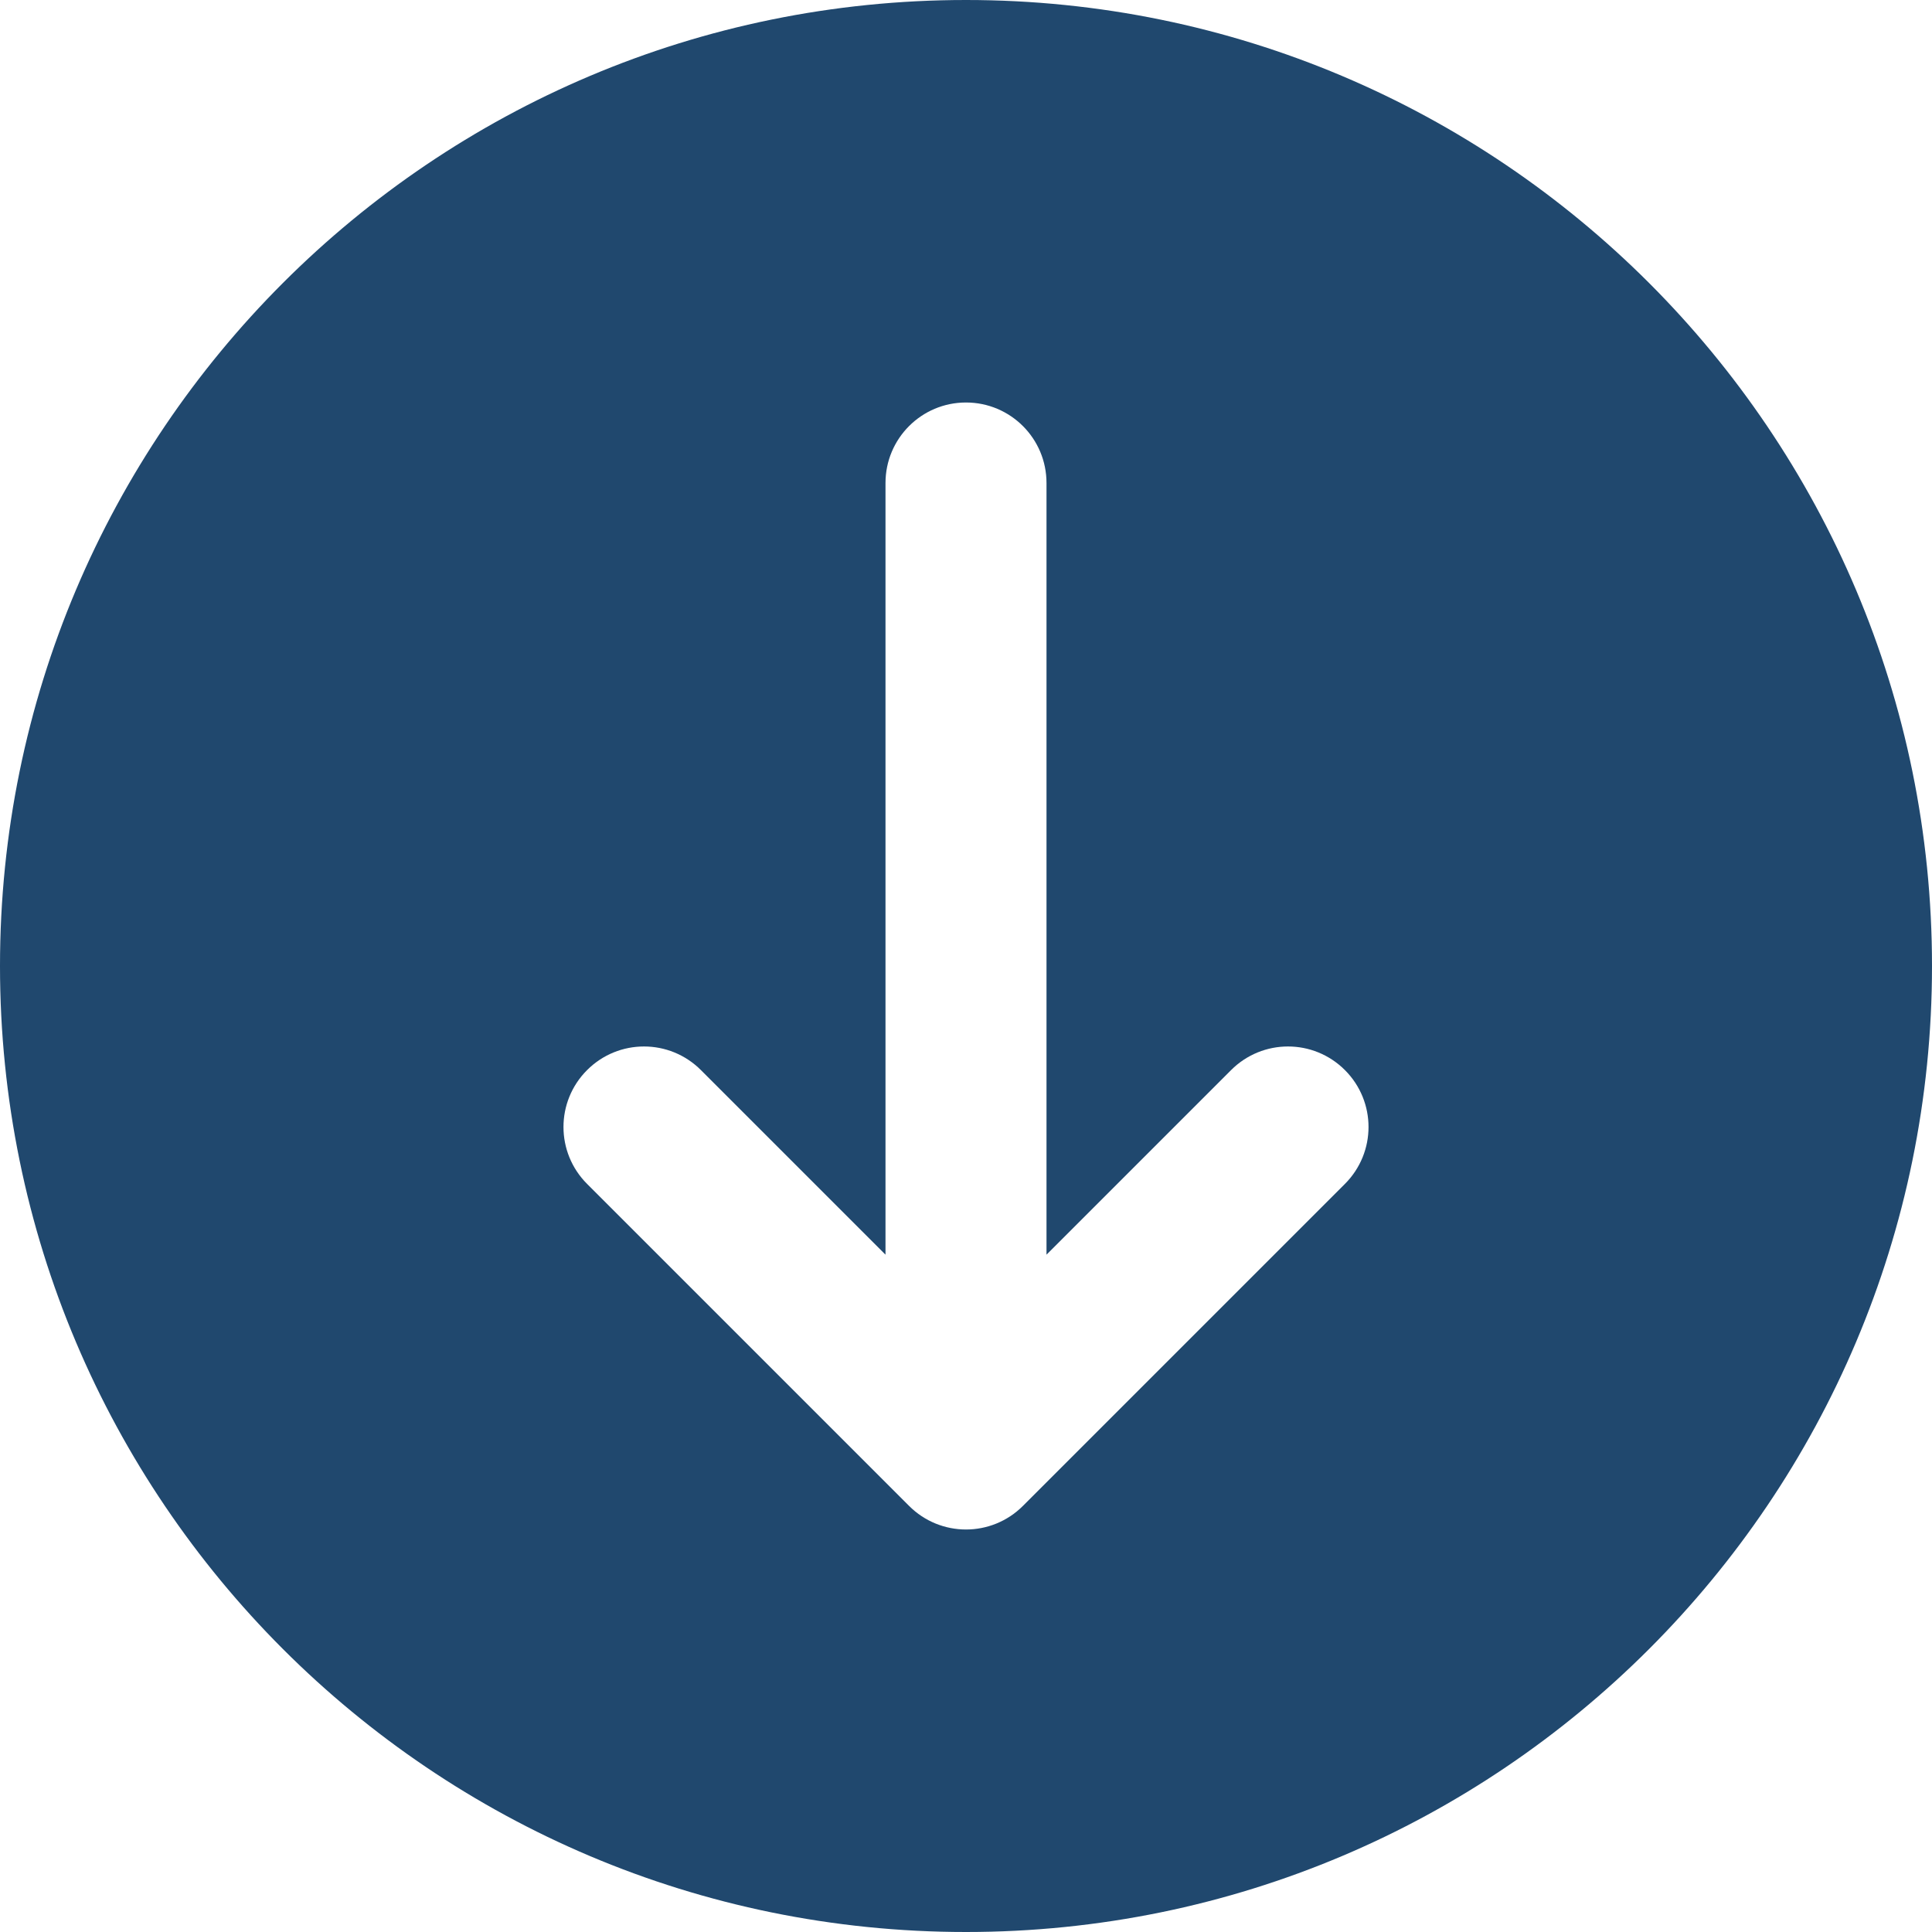 <?xml version="1.0" encoding="UTF-8" standalone="no"?><svg xmlns="http://www.w3.org/2000/svg" xmlns:xlink="http://www.w3.org/1999/xlink" fill="#20486e" height="24" preserveAspectRatio="xMidYMid meet" version="1" viewBox="3.0 3.0 24.0 24.0" width="24" zoomAndPan="magnify"><g id="change1_1"><path d="M15,27c6.627,0,12-5.373,12-12S21.627,3,15,3S3,8.373,3,15S8.373,27,15,27z M10.293,16.293c0.391-0.391,1.023-0.391,1.414,0 L14,18.586V9c0-0.552,0.447-1,1-1s1,0.448,1,1v9.586l2.293-2.293c0.391-0.391,1.023-0.391,1.414,0c0.391,0.391,0.391,1.023,0,1.414 l-4,4C15.512,21.902,15.256,22,15,22s-0.512-0.098-0.707-0.293l-4-4C9.902,17.316,9.902,16.684,10.293,16.293z" fill="inherit"/></g></svg>